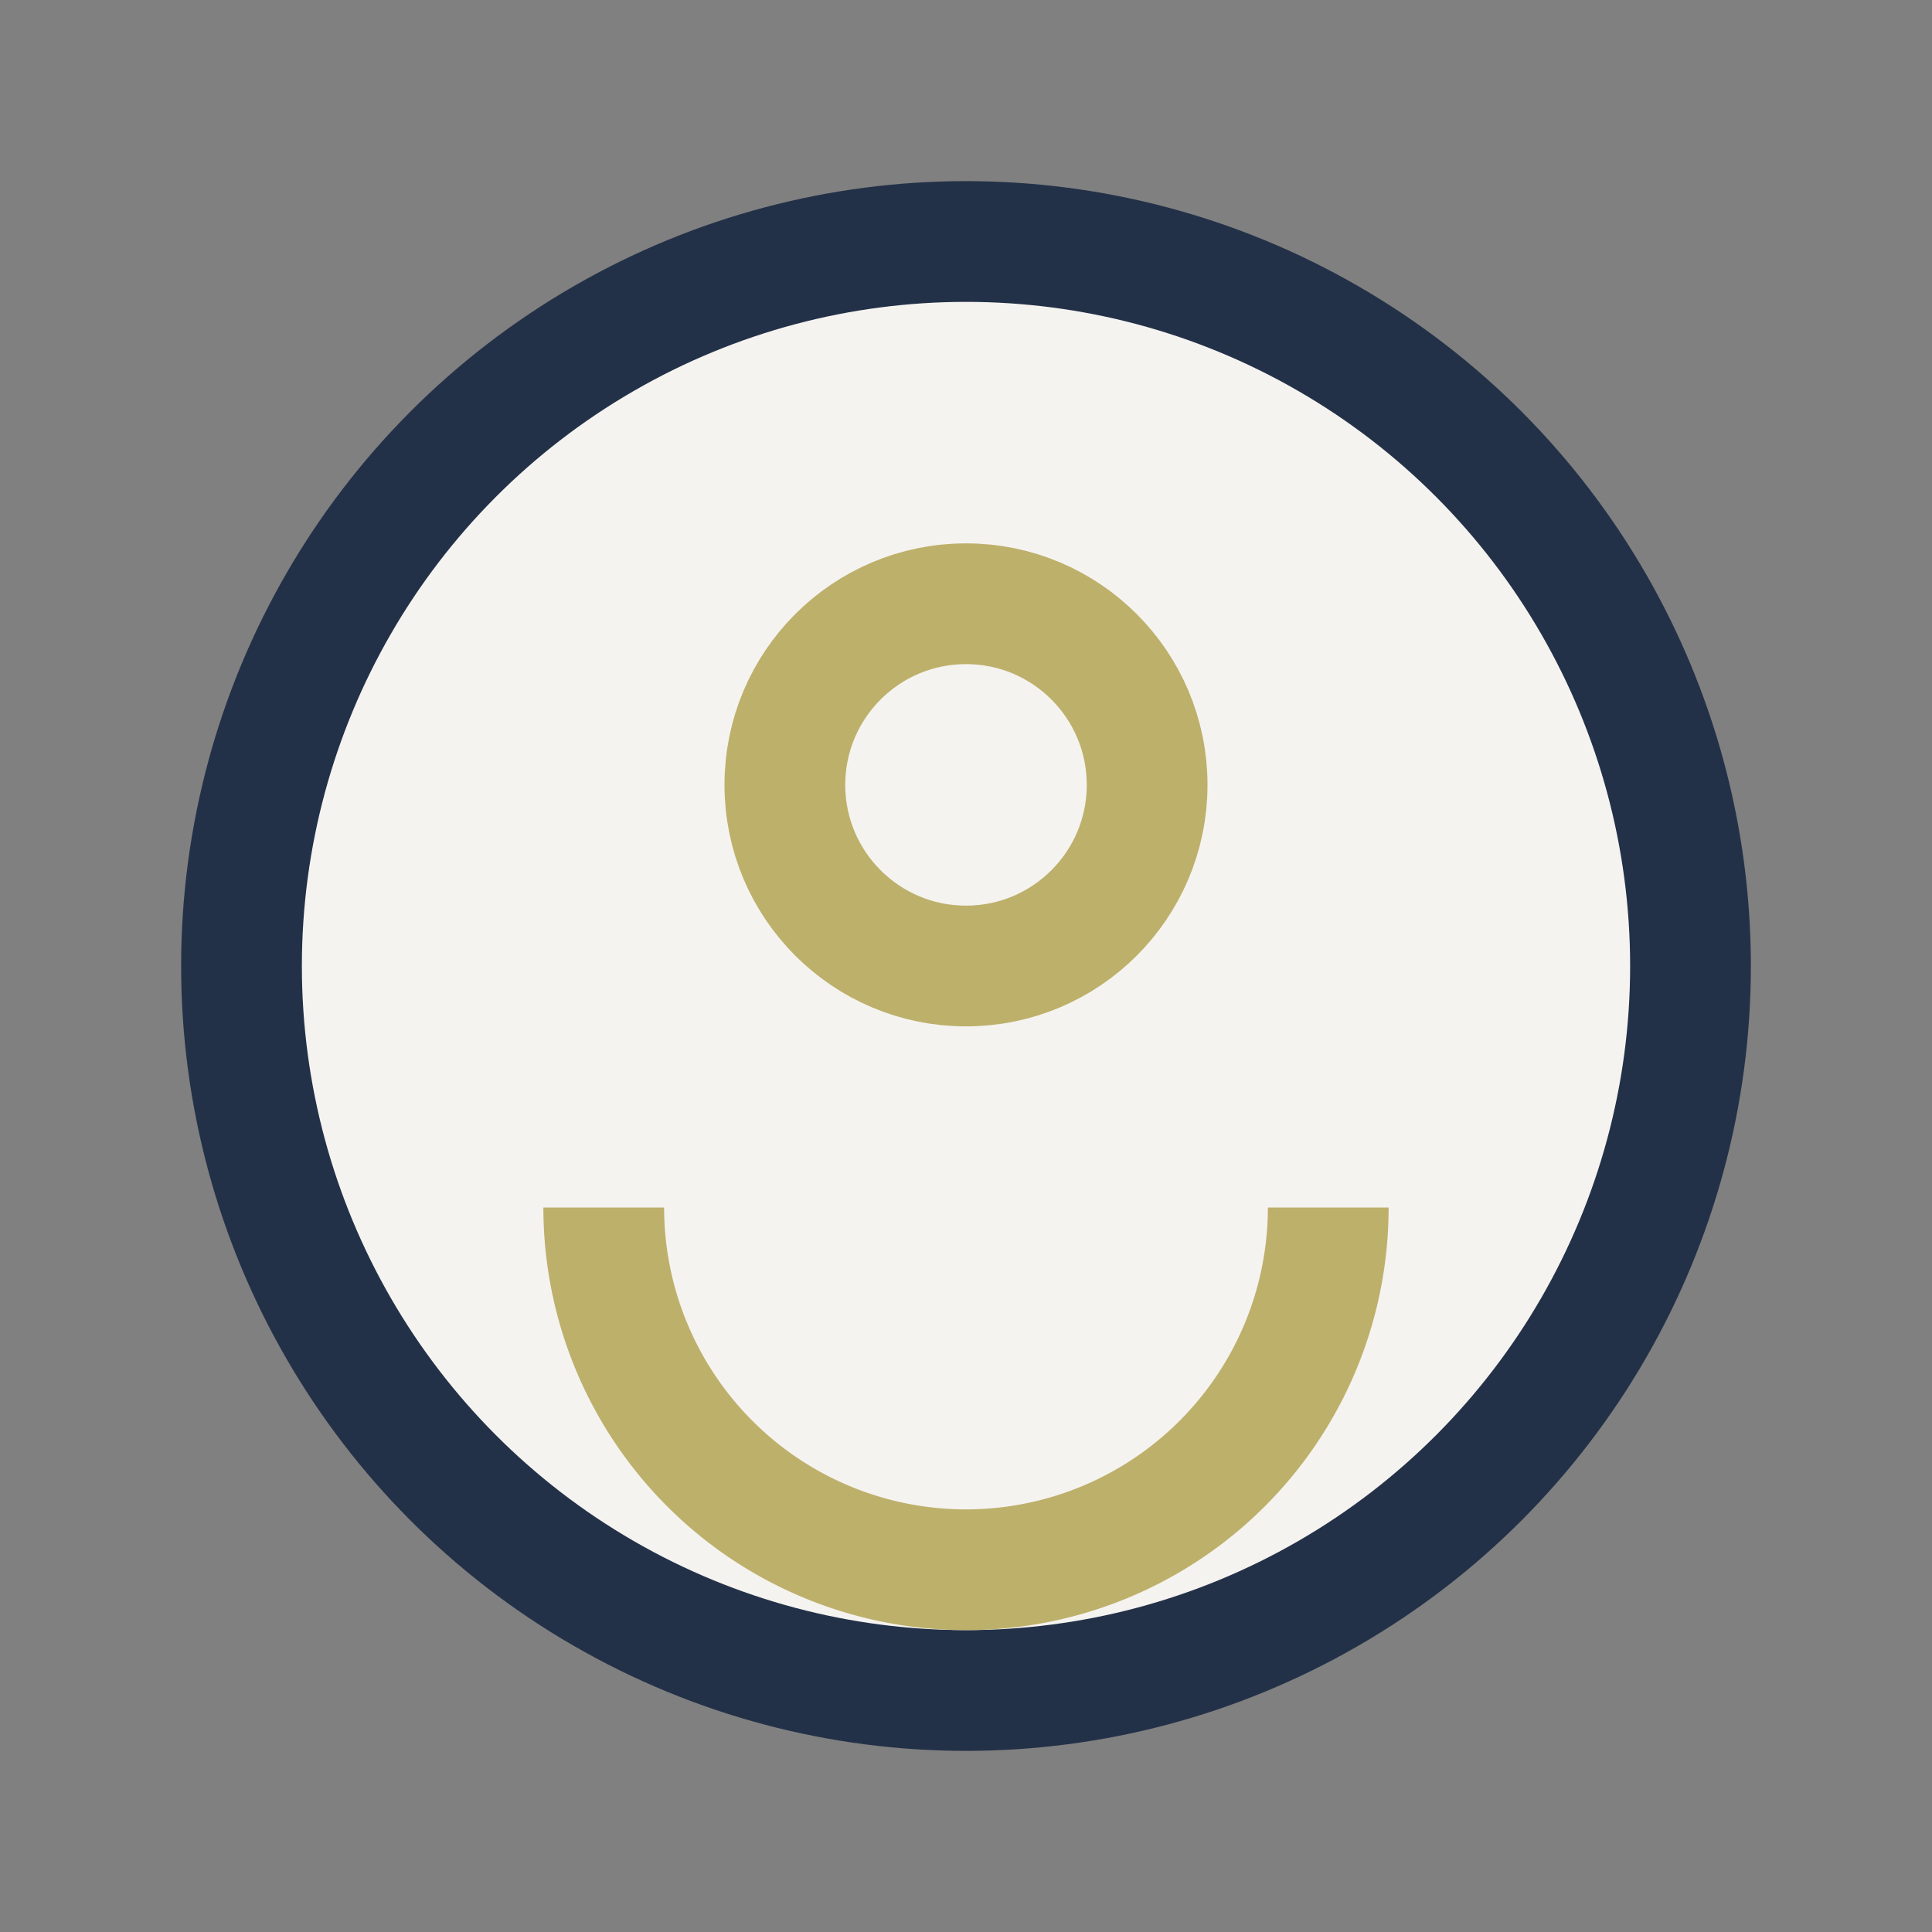 <?xml version="1.0" encoding="UTF-8"?>
<svg xmlns="http://www.w3.org/2000/svg" viewBox="0 0 32 32" width="32" height="32"><rect x="0" y="0" width="32" height="32" fill="#808080" stroke="none"/><circle cx="16" cy="16" r="12" fill="#F5F3F0" stroke="#233148" stroke-width="2"/><path d="M10 20a6 6 0 0012 0" fill="none" stroke="#BDB06B" stroke-width="2"/><circle cx="16" cy="13" r="3" fill="none" stroke="#BDB06B" stroke-width="2"/></svg>